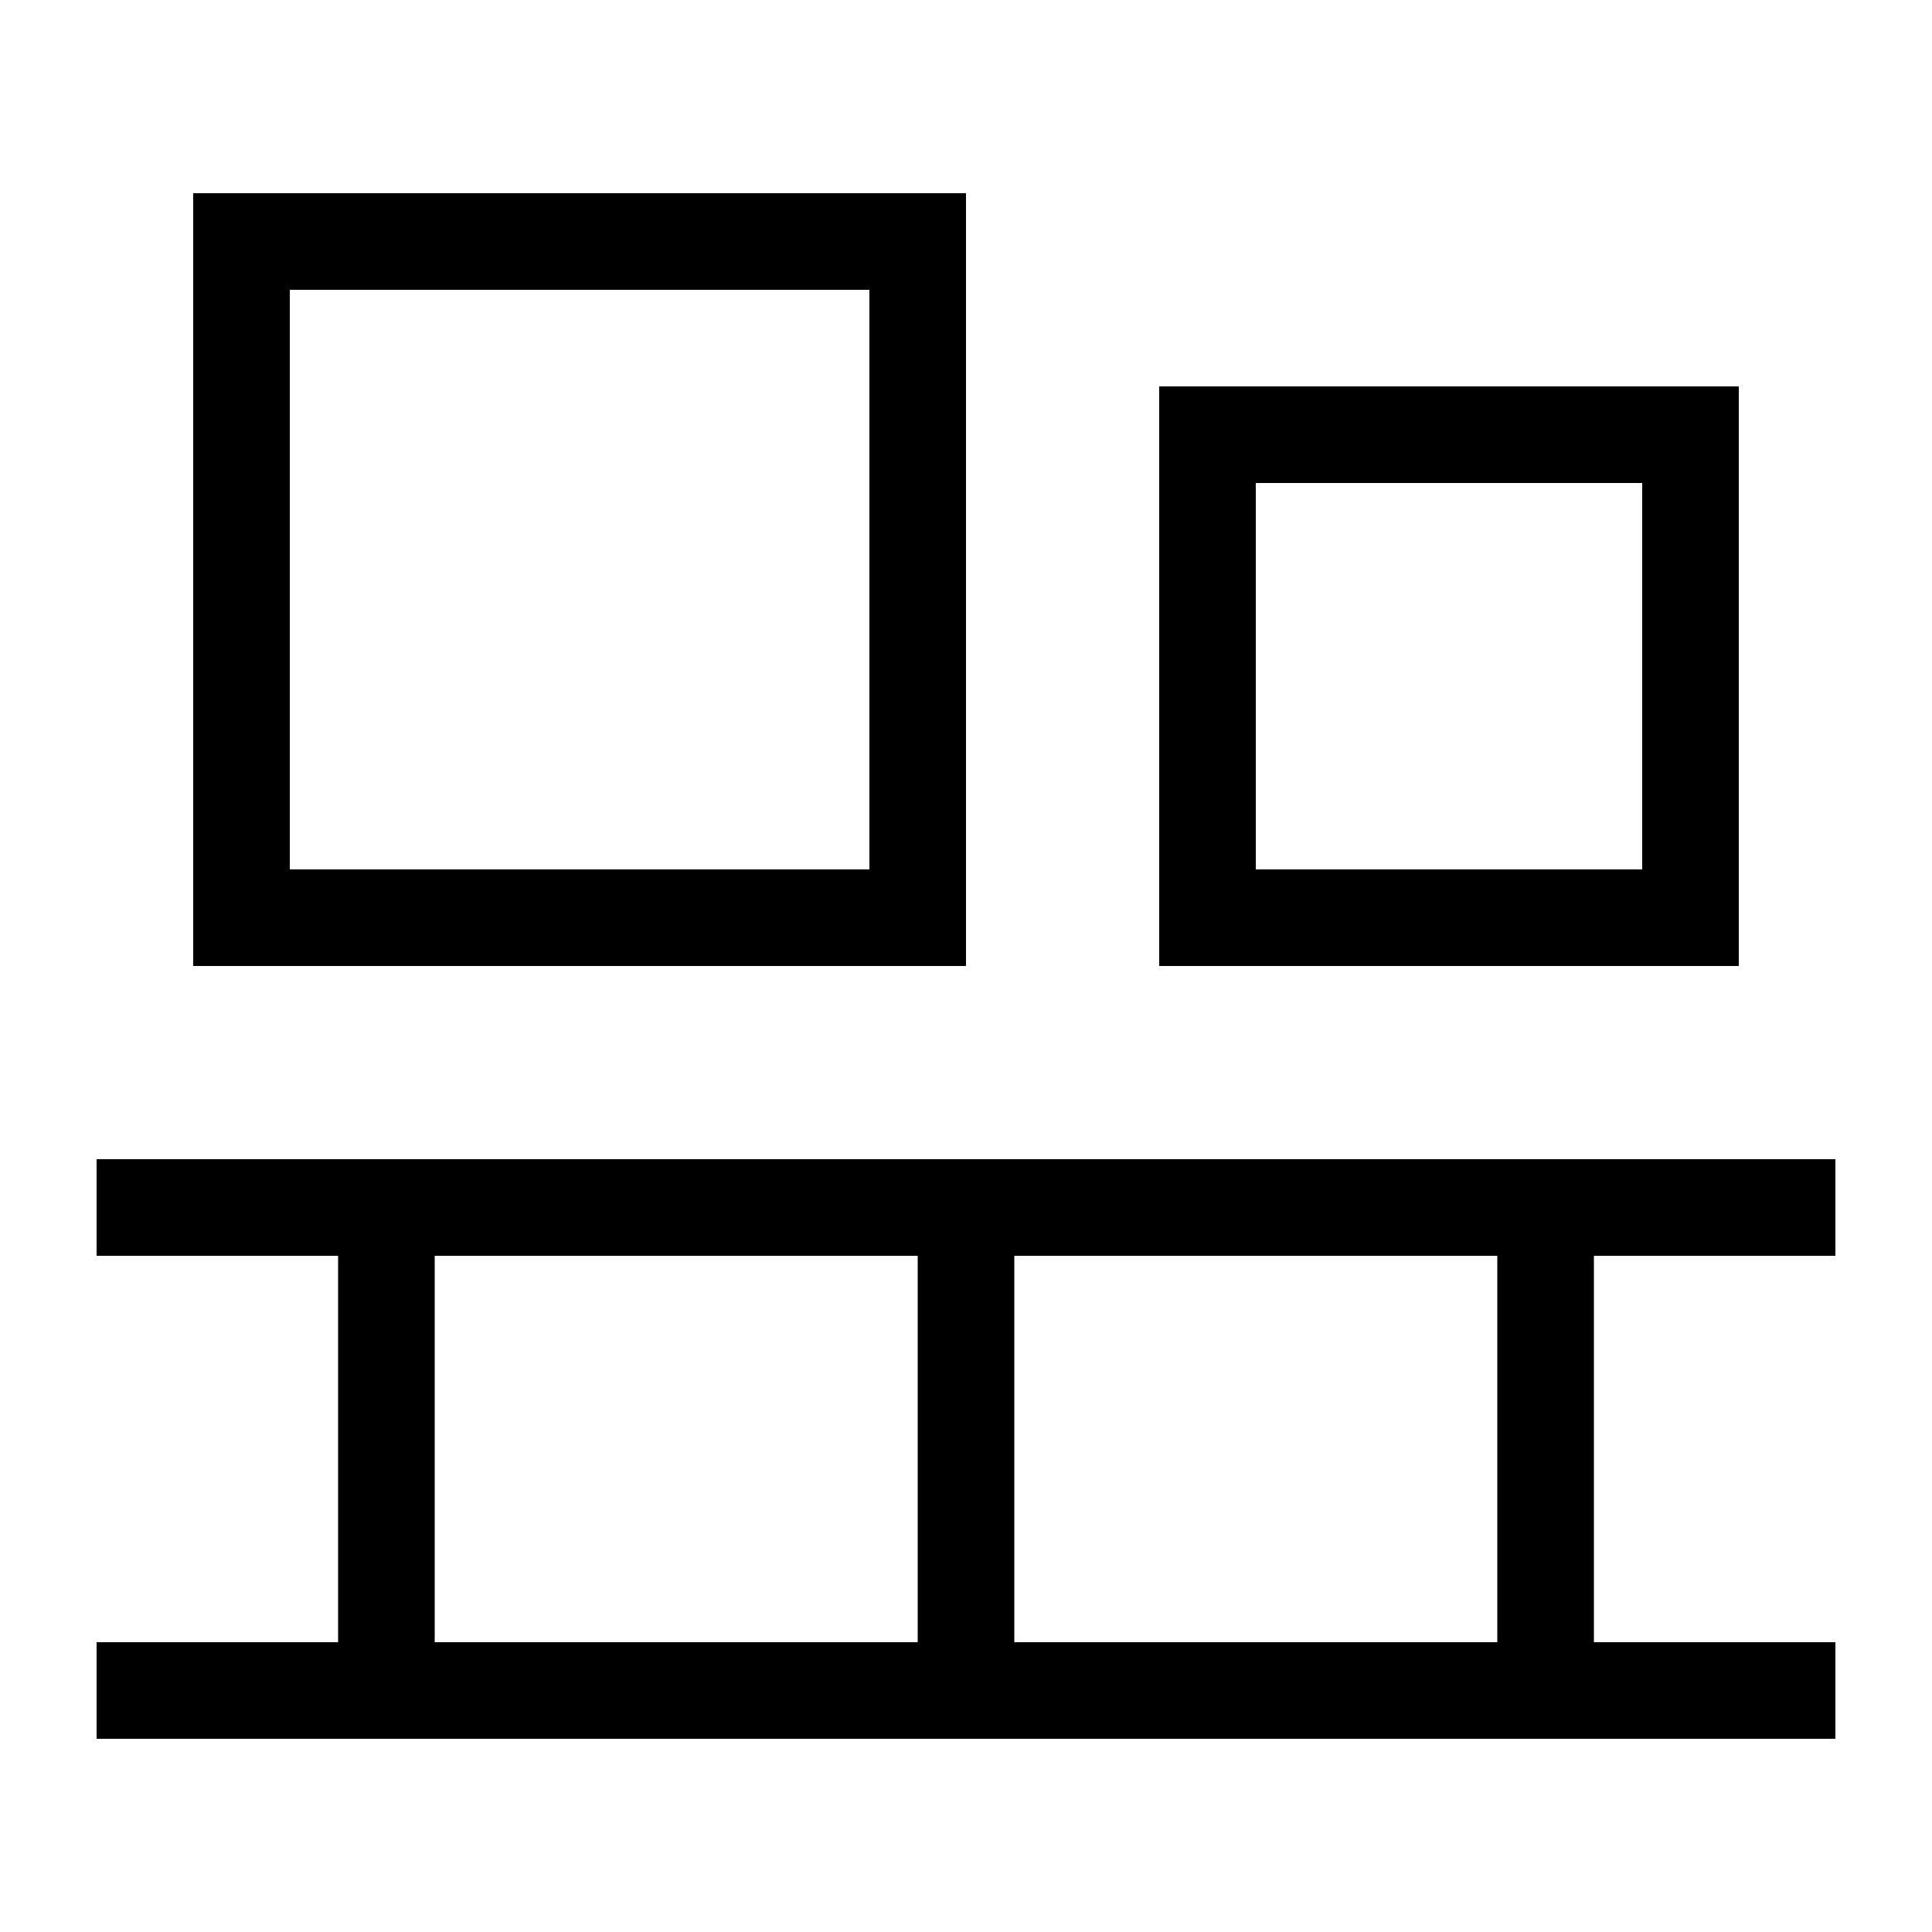 <svg xmlns="http://www.w3.org/2000/svg" viewBox="0 0 640 640"><!--! Font Awesome Pro 7.1.0 by @fontawesome - https://fontawesome.com License - https://fontawesome.com/license (Commercial License) Copyright 2025 Fonticons, Inc. --><path fill="currentColor" d="M288 96L96 96L96 288L288 288L288 96zM96 64L320 64L320 320L64 320L64 64L96 64zM544 160L416 160L416 288L544 288L544 160zM416 128L576 128L576 320L384 320L384 128L416 128zM32 384L608 384L608 416L528 416L528 544L608 544L608 576L32 576L32 544L112 544L112 416L32 416L32 384zM336 544L496 544L496 416L336 416L336 544zM304 416L144 416L144 544L304 544L304 416z"/></svg>